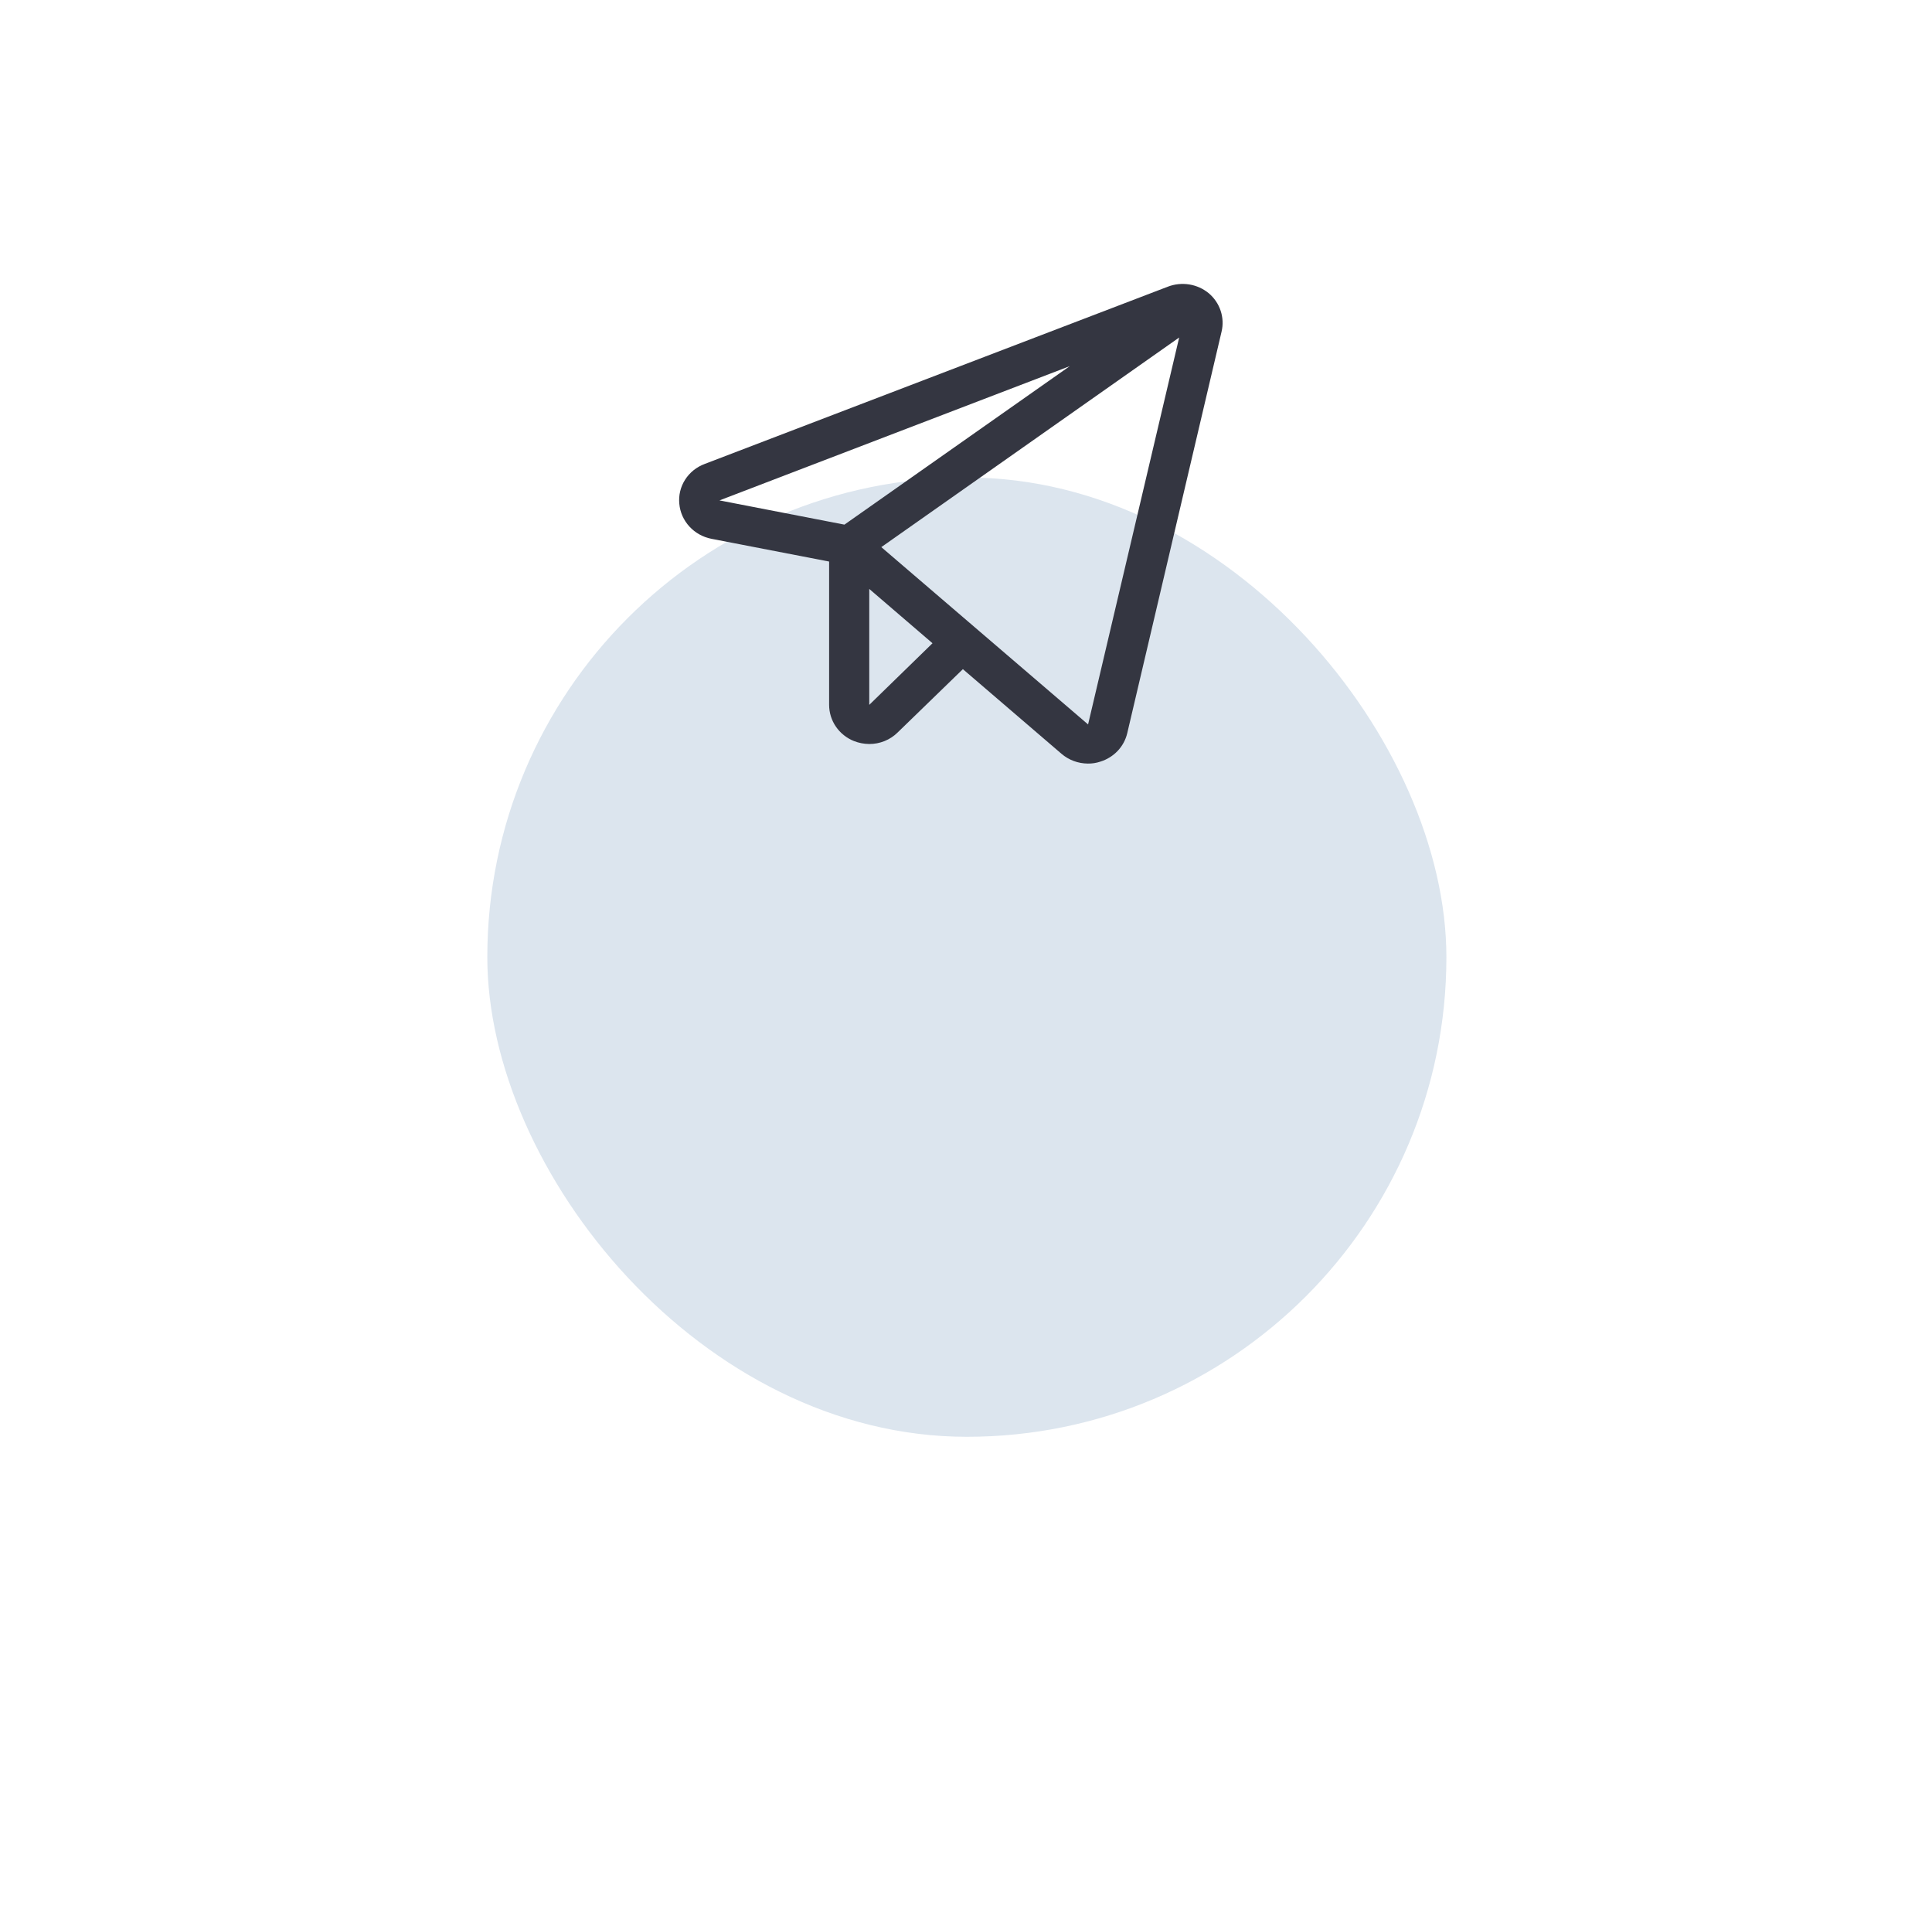 <?xml version="1.0" encoding="UTF-8"?> <svg xmlns="http://www.w3.org/2000/svg" width="86" height="85" viewBox="0 0 86 85" fill="none"> <g filter="url(#filter0_d_156_30)"> <rect x="21.692" y="1.251" width="42.692" height="42.692" rx="21.346" fill="#DCE5EE"></rect> </g> <path d="M53.807 13.051C53.559 12.847 53.259 12.711 52.938 12.659C52.617 12.608 52.288 12.642 51.986 12.758L31.367 20.648C31.005 20.783 30.699 21.029 30.495 21.35C30.291 21.67 30.201 22.047 30.239 22.423C30.272 22.798 30.43 23.152 30.688 23.433C30.945 23.713 31.29 23.905 31.669 23.979L36.907 24.991V31.369C36.907 31.714 37.012 32.052 37.209 32.339C37.406 32.625 37.685 32.849 38.013 32.98C38.23 33.065 38.461 33.109 38.694 33.111C38.929 33.112 39.161 33.067 39.378 32.979C39.595 32.891 39.791 32.762 39.956 32.599L42.861 29.78L47.25 33.546C47.574 33.825 47.991 33.979 48.423 33.982C48.613 33.985 48.802 33.956 48.981 33.895C49.276 33.804 49.541 33.639 49.751 33.418C49.961 33.197 50.107 32.926 50.177 32.632L54.376 14.76C54.45 14.452 54.435 14.13 54.335 13.829C54.235 13.528 54.052 13.259 53.807 13.051ZM37.588 23.348L32.026 22.27L47.619 16.295L37.588 23.348ZM38.694 31.369V26.21L41.509 28.627L38.694 31.369ZM48.434 32.24L39.23 24.349L52.489 15.021L48.434 32.24Z" fill="#343641"></path> <defs> <filter id="filter0_d_156_30" x="0.692" y="0.251" width="84.692" height="84.692" filterUnits="userSpaceOnUse" color-interpolation-filters="sRGB"> <feFlood flood-opacity="0" result="BackgroundImageFix"></feFlood> <feColorMatrix in="SourceAlpha" type="matrix" values="0 0 0 0 0 0 0 0 0 0 0 0 0 0 0 0 0 0 127 0" result="hardAlpha"></feColorMatrix> <feMorphology radius="25" operator="erode" in="SourceAlpha" result="effect1_dropShadow_156_30"></feMorphology> <feOffset dy="20"></feOffset> <feGaussianBlur stdDeviation="23"></feGaussianBlur> <feComposite in2="hardAlpha" operator="out"></feComposite> <feColorMatrix type="matrix" values="0 0 0 0 0.361 0 0 0 0 0.337 0 0 0 0 0.337 0 0 0 1 0"></feColorMatrix> <feBlend mode="normal" in2="BackgroundImageFix" result="effect1_dropShadow_156_30"></feBlend> <feBlend mode="normal" in="SourceGraphic" in2="effect1_dropShadow_156_30" result="shape"></feBlend> </filter> </defs> </svg> 